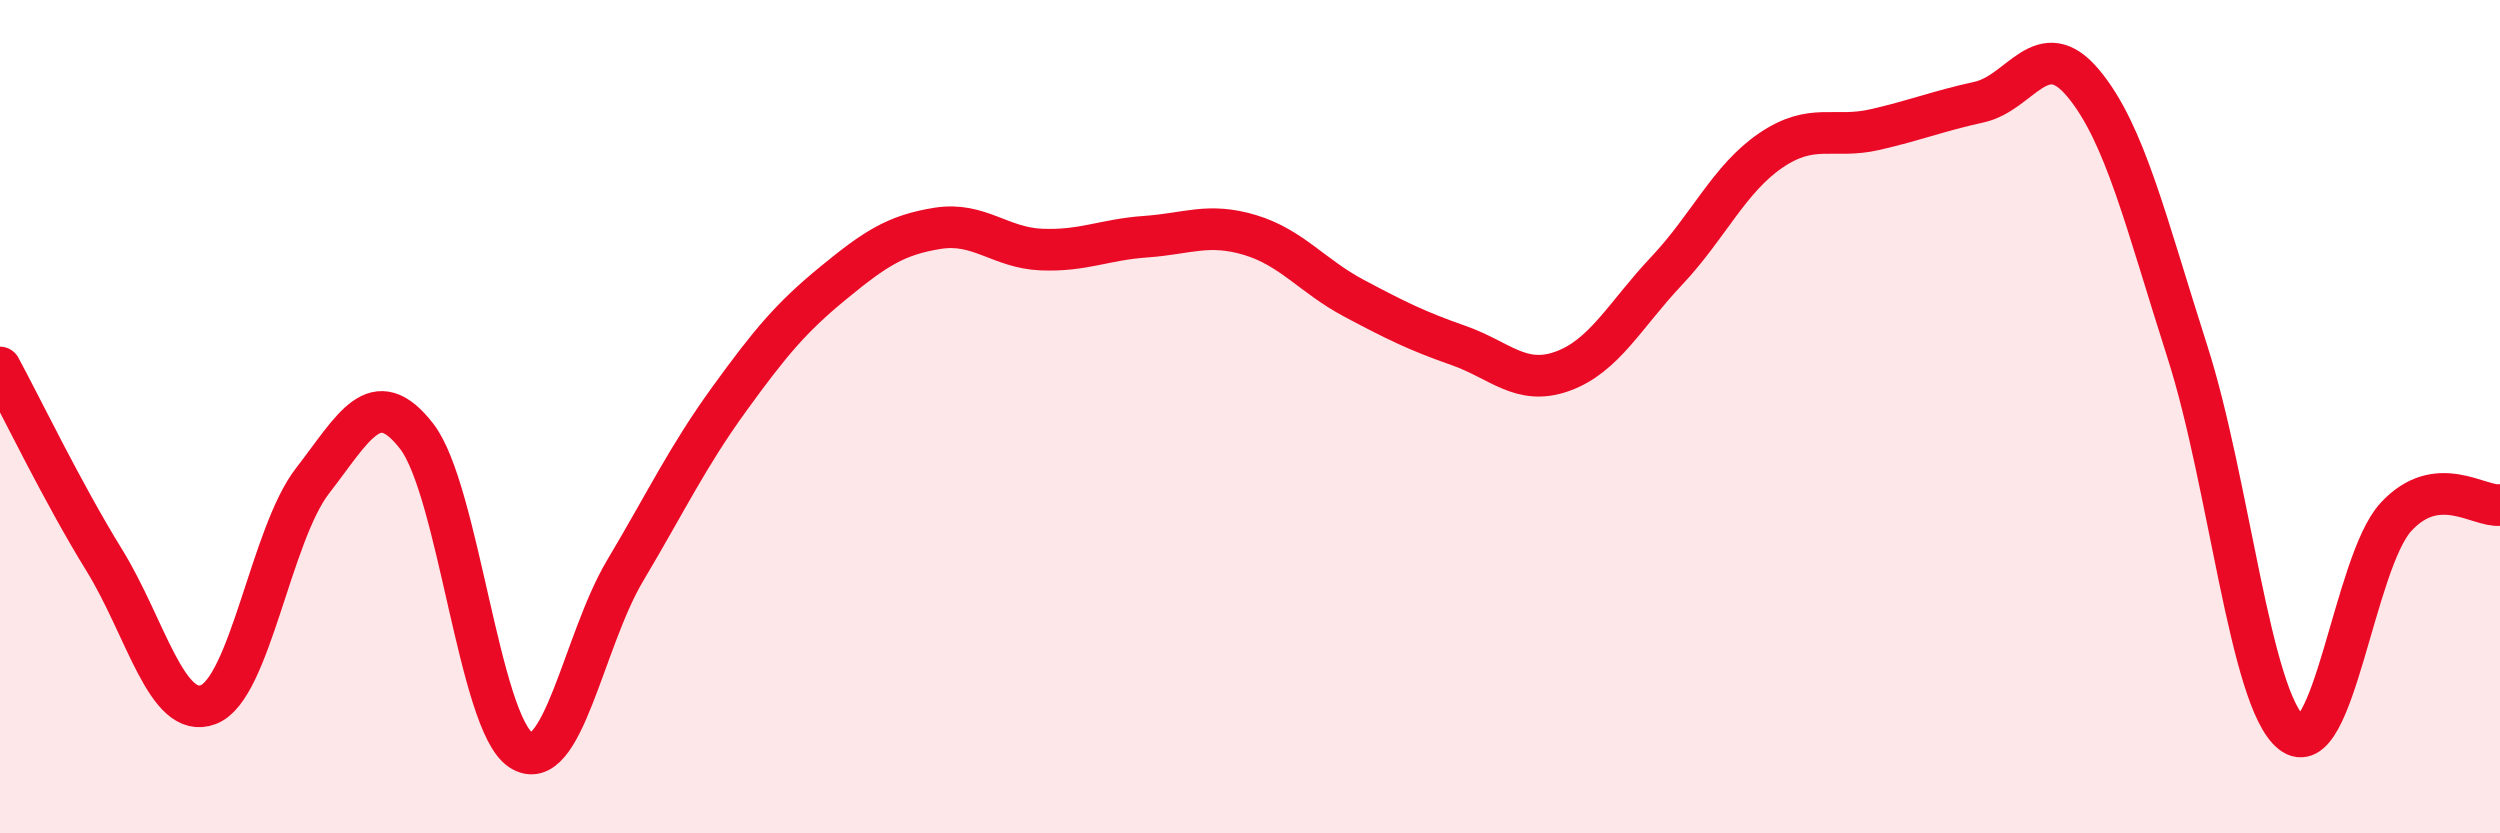 
    <svg width="60" height="20" viewBox="0 0 60 20" xmlns="http://www.w3.org/2000/svg">
      <path
        d="M 0,8.82 C 0.5,9.74 1.5,11.82 2.5,13.44 C 3.5,15.06 4,17.29 5,16.91 C 6,16.53 6.5,12.83 7.5,11.54 C 8.5,10.25 9,9.18 10,10.47 C 11,11.76 11.5,17.35 12.5,18 C 13.5,18.65 14,15.38 15,13.7 C 16,12.02 16.5,10.96 17.5,9.58 C 18.5,8.2 19,7.61 20,6.79 C 21,5.97 21.5,5.64 22.5,5.48 C 23.5,5.32 24,5.95 25,5.99 C 26,6.03 26.5,5.75 27.5,5.68 C 28.5,5.61 29,5.34 30,5.64 C 31,5.94 31.5,6.63 32.5,7.16 C 33.5,7.69 34,7.94 35,8.29 C 36,8.64 36.5,9.27 37.5,8.91 C 38.5,8.55 39,7.56 40,6.5 C 41,5.44 41.5,4.29 42.5,3.61 C 43.5,2.93 44,3.34 45,3.11 C 46,2.88 46.5,2.67 47.5,2.45 C 48.5,2.23 49,0.8 50,2 C 51,3.2 51.5,5.33 52.5,8.45 C 53.5,11.57 54,16.8 55,17.59 C 56,18.38 56.5,13.5 57.5,12.41 C 58.5,11.32 59.5,12.18 60,12.12L60 20L0 20Z"
        fill="#EB0A25"
        opacity="0.1"
        stroke-linecap="round"
        stroke-linejoin="round"
      />
      <path
        d="M 0,8.82 C 0.5,9.74 1.5,11.82 2.5,13.44 C 3.5,15.06 4,17.29 5,16.91 C 6,16.53 6.5,12.83 7.5,11.54 C 8.5,10.25 9,9.18 10,10.47 C 11,11.76 11.5,17.35 12.5,18 C 13.5,18.65 14,15.38 15,13.7 C 16,12.02 16.5,10.96 17.5,9.58 C 18.5,8.2 19,7.61 20,6.79 C 21,5.97 21.5,5.64 22.5,5.48 C 23.5,5.32 24,5.95 25,5.99 C 26,6.03 26.5,5.75 27.5,5.68 C 28.5,5.61 29,5.34 30,5.64 C 31,5.94 31.5,6.63 32.5,7.16 C 33.5,7.69 34,7.94 35,8.29 C 36,8.64 36.5,9.27 37.5,8.91 C 38.5,8.55 39,7.56 40,6.5 C 41,5.44 41.5,4.29 42.5,3.61 C 43.5,2.93 44,3.34 45,3.11 C 46,2.88 46.5,2.67 47.5,2.45 C 48.5,2.23 49,0.8 50,2 C 51,3.2 51.5,5.33 52.5,8.45 C 53.5,11.57 54,16.8 55,17.59 C 56,18.38 56.5,13.5 57.5,12.41 C 58.5,11.32 59.5,12.18 60,12.12"
        stroke="#EB0A25"
        stroke-width="1"
        fill="none"
        stroke-linecap="round"
        stroke-linejoin="round"
      />
    </svg>
  